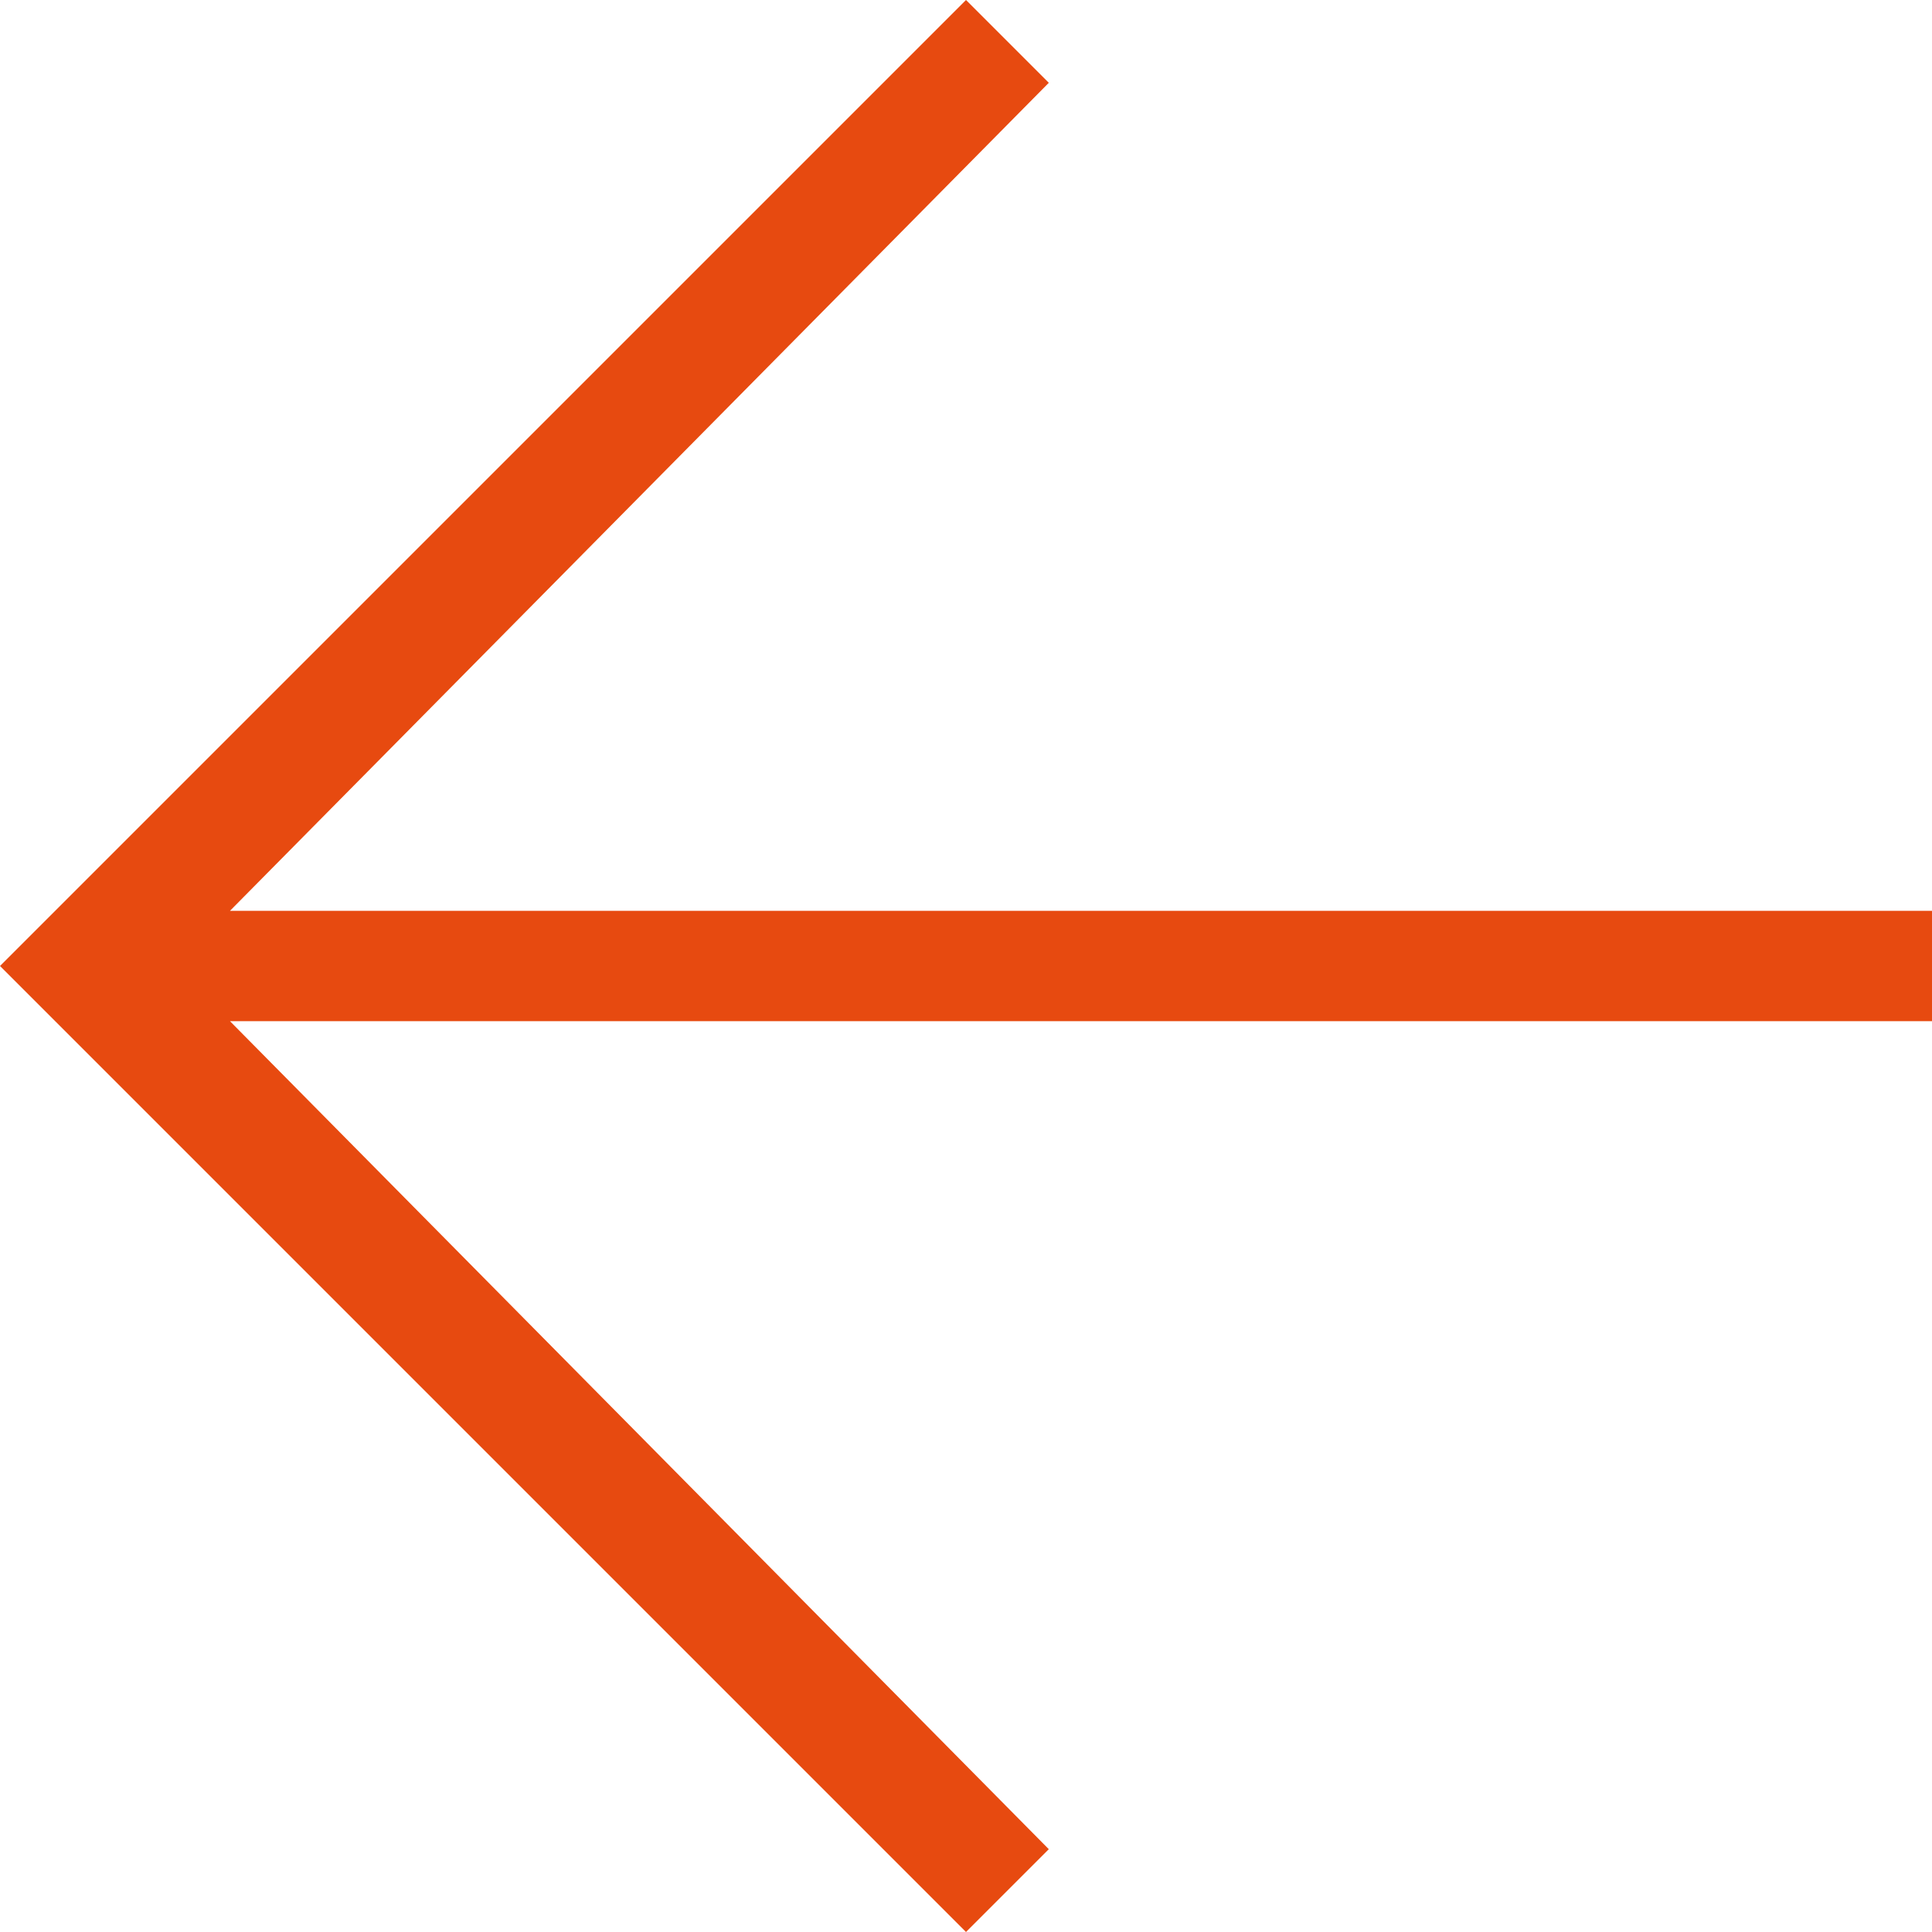<?xml version="1.0" encoding="utf-8"?>
<!-- Generator: Adobe Illustrator 23.1.1, SVG Export Plug-In . SVG Version: 6.00 Build 0)  -->
<svg version="1.1" id="Calque_1" xmlns="http://www.w3.org/2000/svg" xmlns:xlink="http://www.w3.org/1999/xlink" x="0px" y="0px"
	 viewBox="0 0 21 21" style="enable-background:new 0 0 21 21;" xml:space="preserve">
<style type="text/css">
	.st0{fill:#E74A10;}
</style>
<polygon id="Shape" class="st0" points="0,10.5 10.5,21 11.4,20.1 2.5,11.1 21,11.1 21,9.9 2.5,9.9 11.4,0.9 10.5,0 "/>
</svg>
